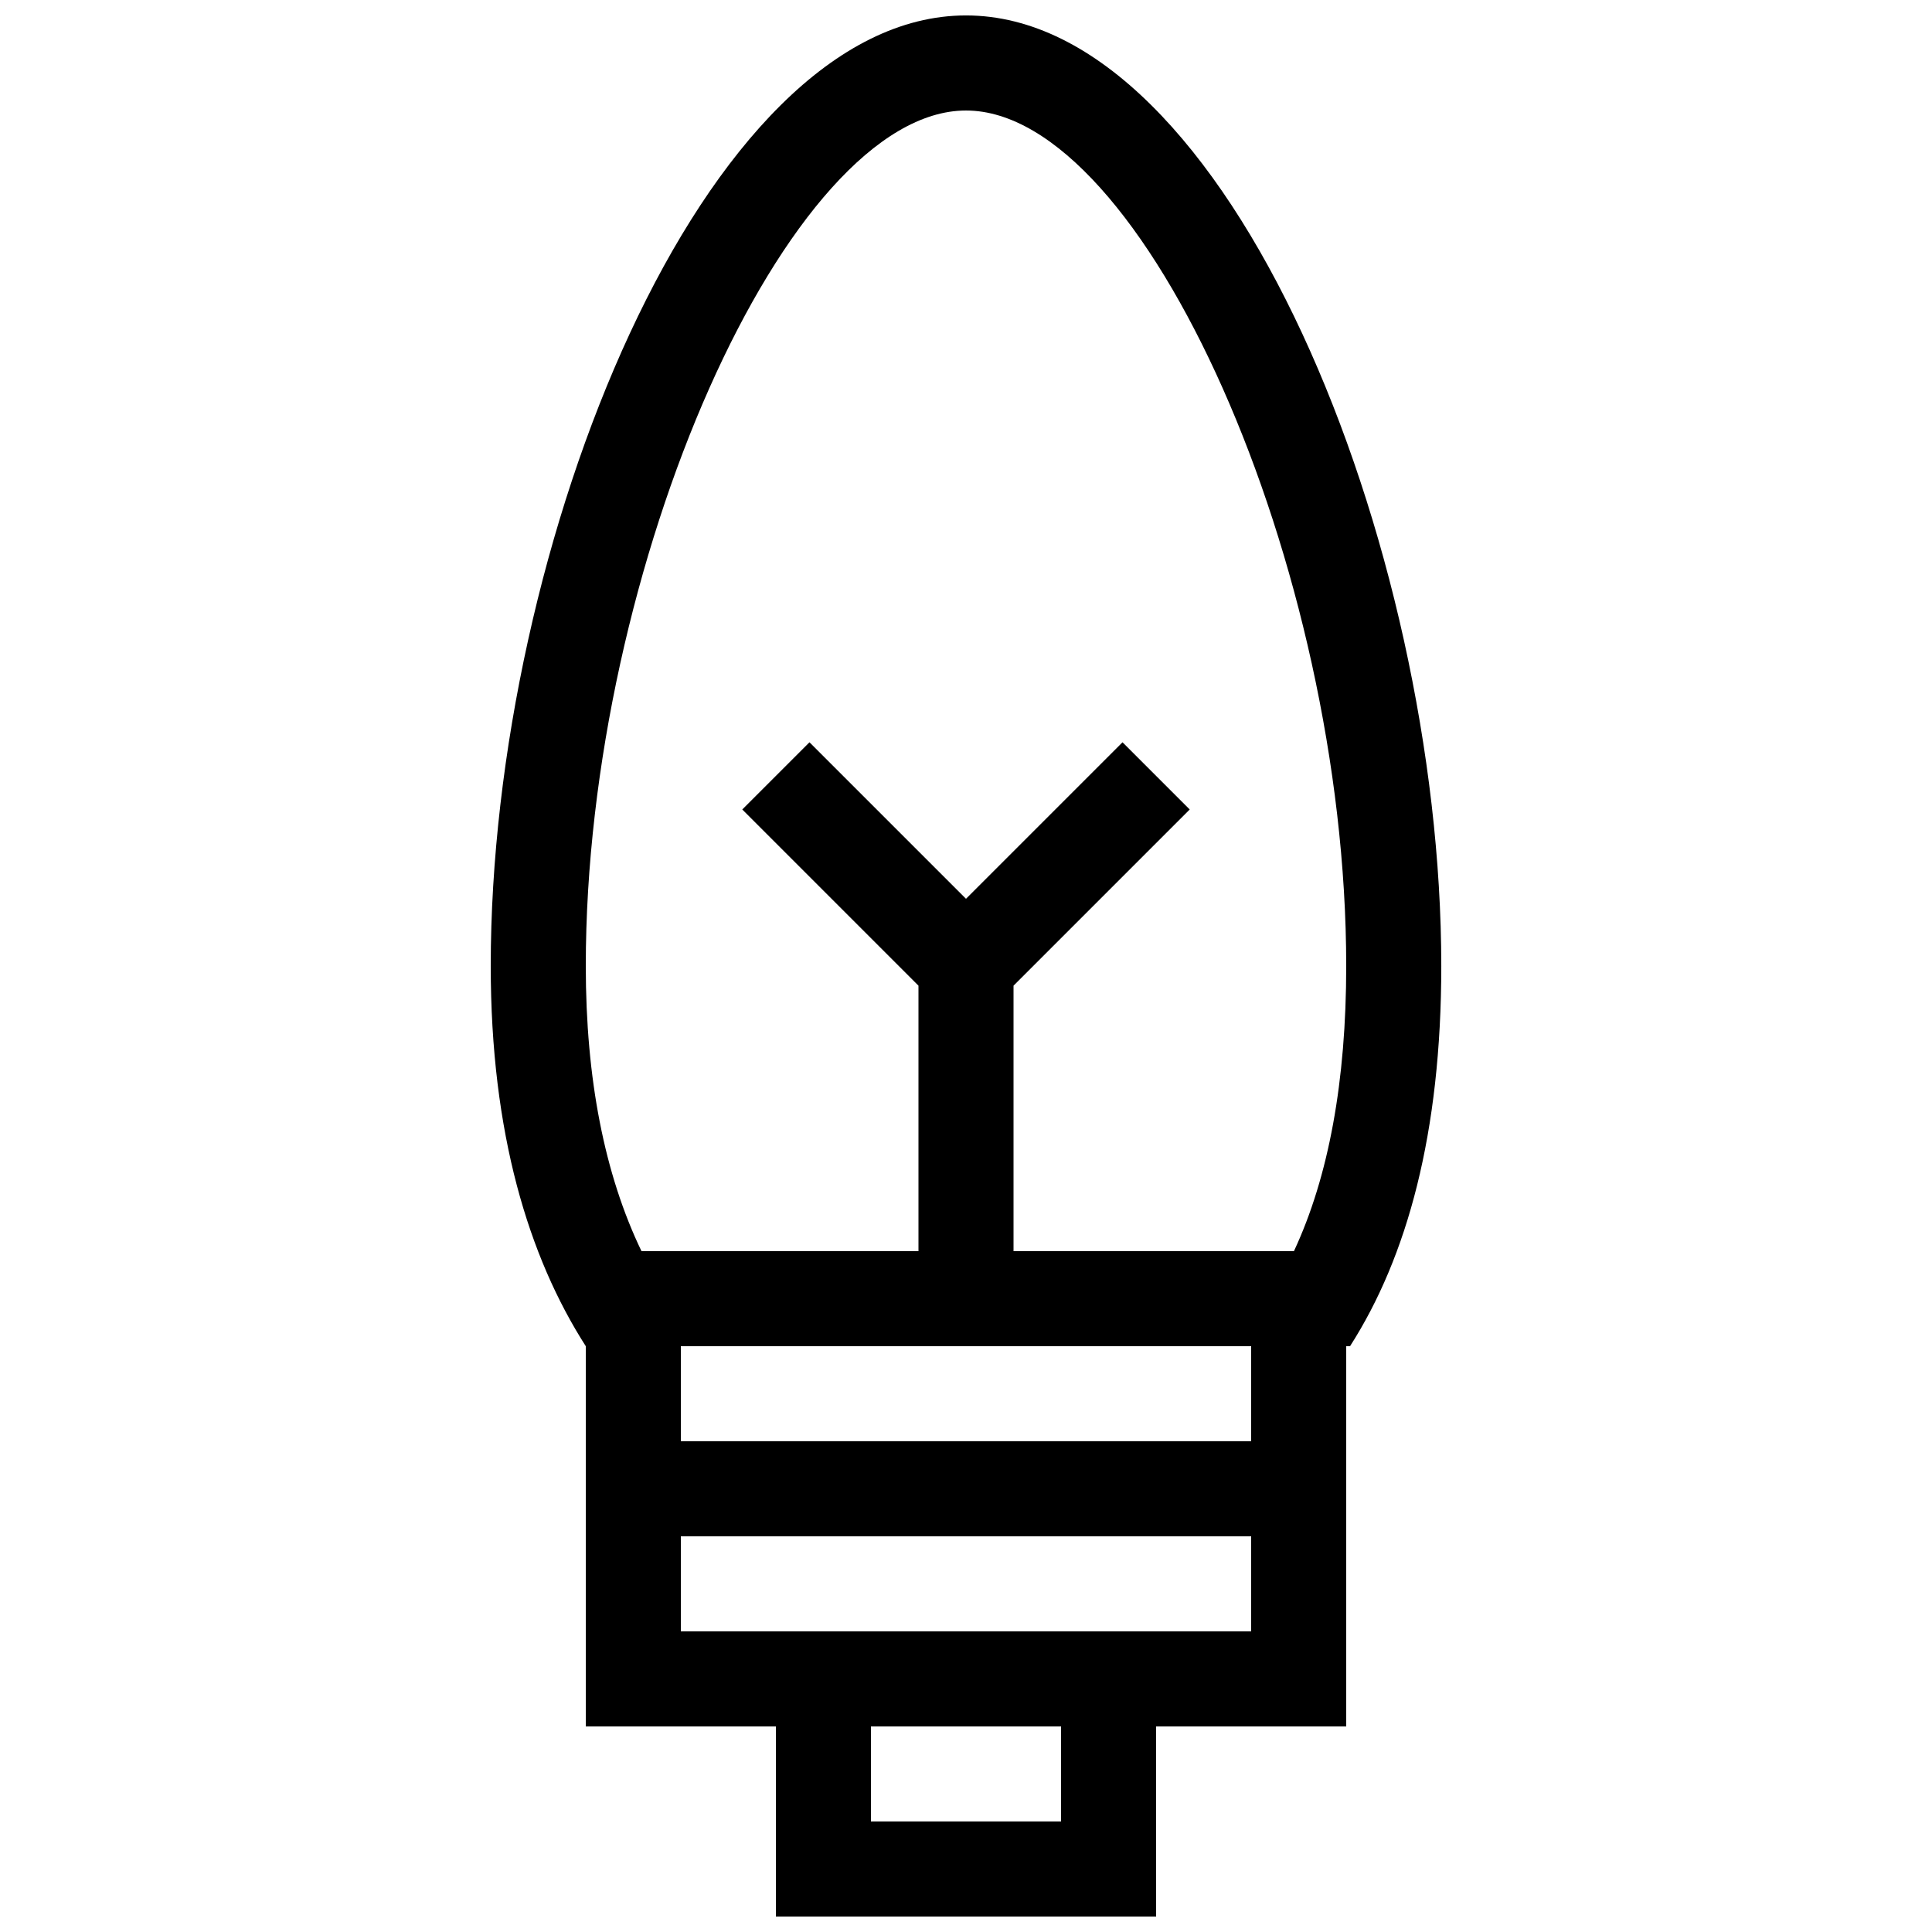 <?xml version="1.0" encoding="UTF-8"?>
<!-- Uploaded to: ICON Repo, www.svgrepo.com, Generator: ICON Repo Mixer Tools -->
<svg width="800px" height="800px" version="1.1" viewBox="144 144 512 512" xmlns="http://www.w3.org/2000/svg">
 <defs>
  <clipPath id="a">
   <path d="m274 148.09h252v503.81h-252z"/>
  </clipPath>
 </defs>
 <g clip-path="url(#a)">
  <path d="m400 148.09c-69.574 0-125.95 140.61-125.95 251.91 0 44.281 10.035 77.098 25.191 100.76v100.76h50.383v50.383h100.76l-0.004-50.383h50.383v-100.76h1.008c15.156-23.664 24.184-56.48 24.184-100.76-0.004-111.29-56.383-251.91-125.95-251.91zm25.188 478.62h-50.379v-25.191h50.383zm50.383-50.379h-151.14v-25.191h151.14zm0-50.383h-151.14v-25.191h151.14zm11.34-50.379h-74.316v-70.355l46.691-46.691-17.809-17.809-41.477 41.473-41.48-41.473-17.809 17.809 46.691 46.691v70.355h-73.402c-9.797-20.344-14.762-45.68-14.762-75.57 0-105.94 53.676-226.71 100.76-226.71s100.76 120.77 100.76 226.71c0 30.531-4.652 55.867-13.852 75.57z"/>
 </g>
</svg>